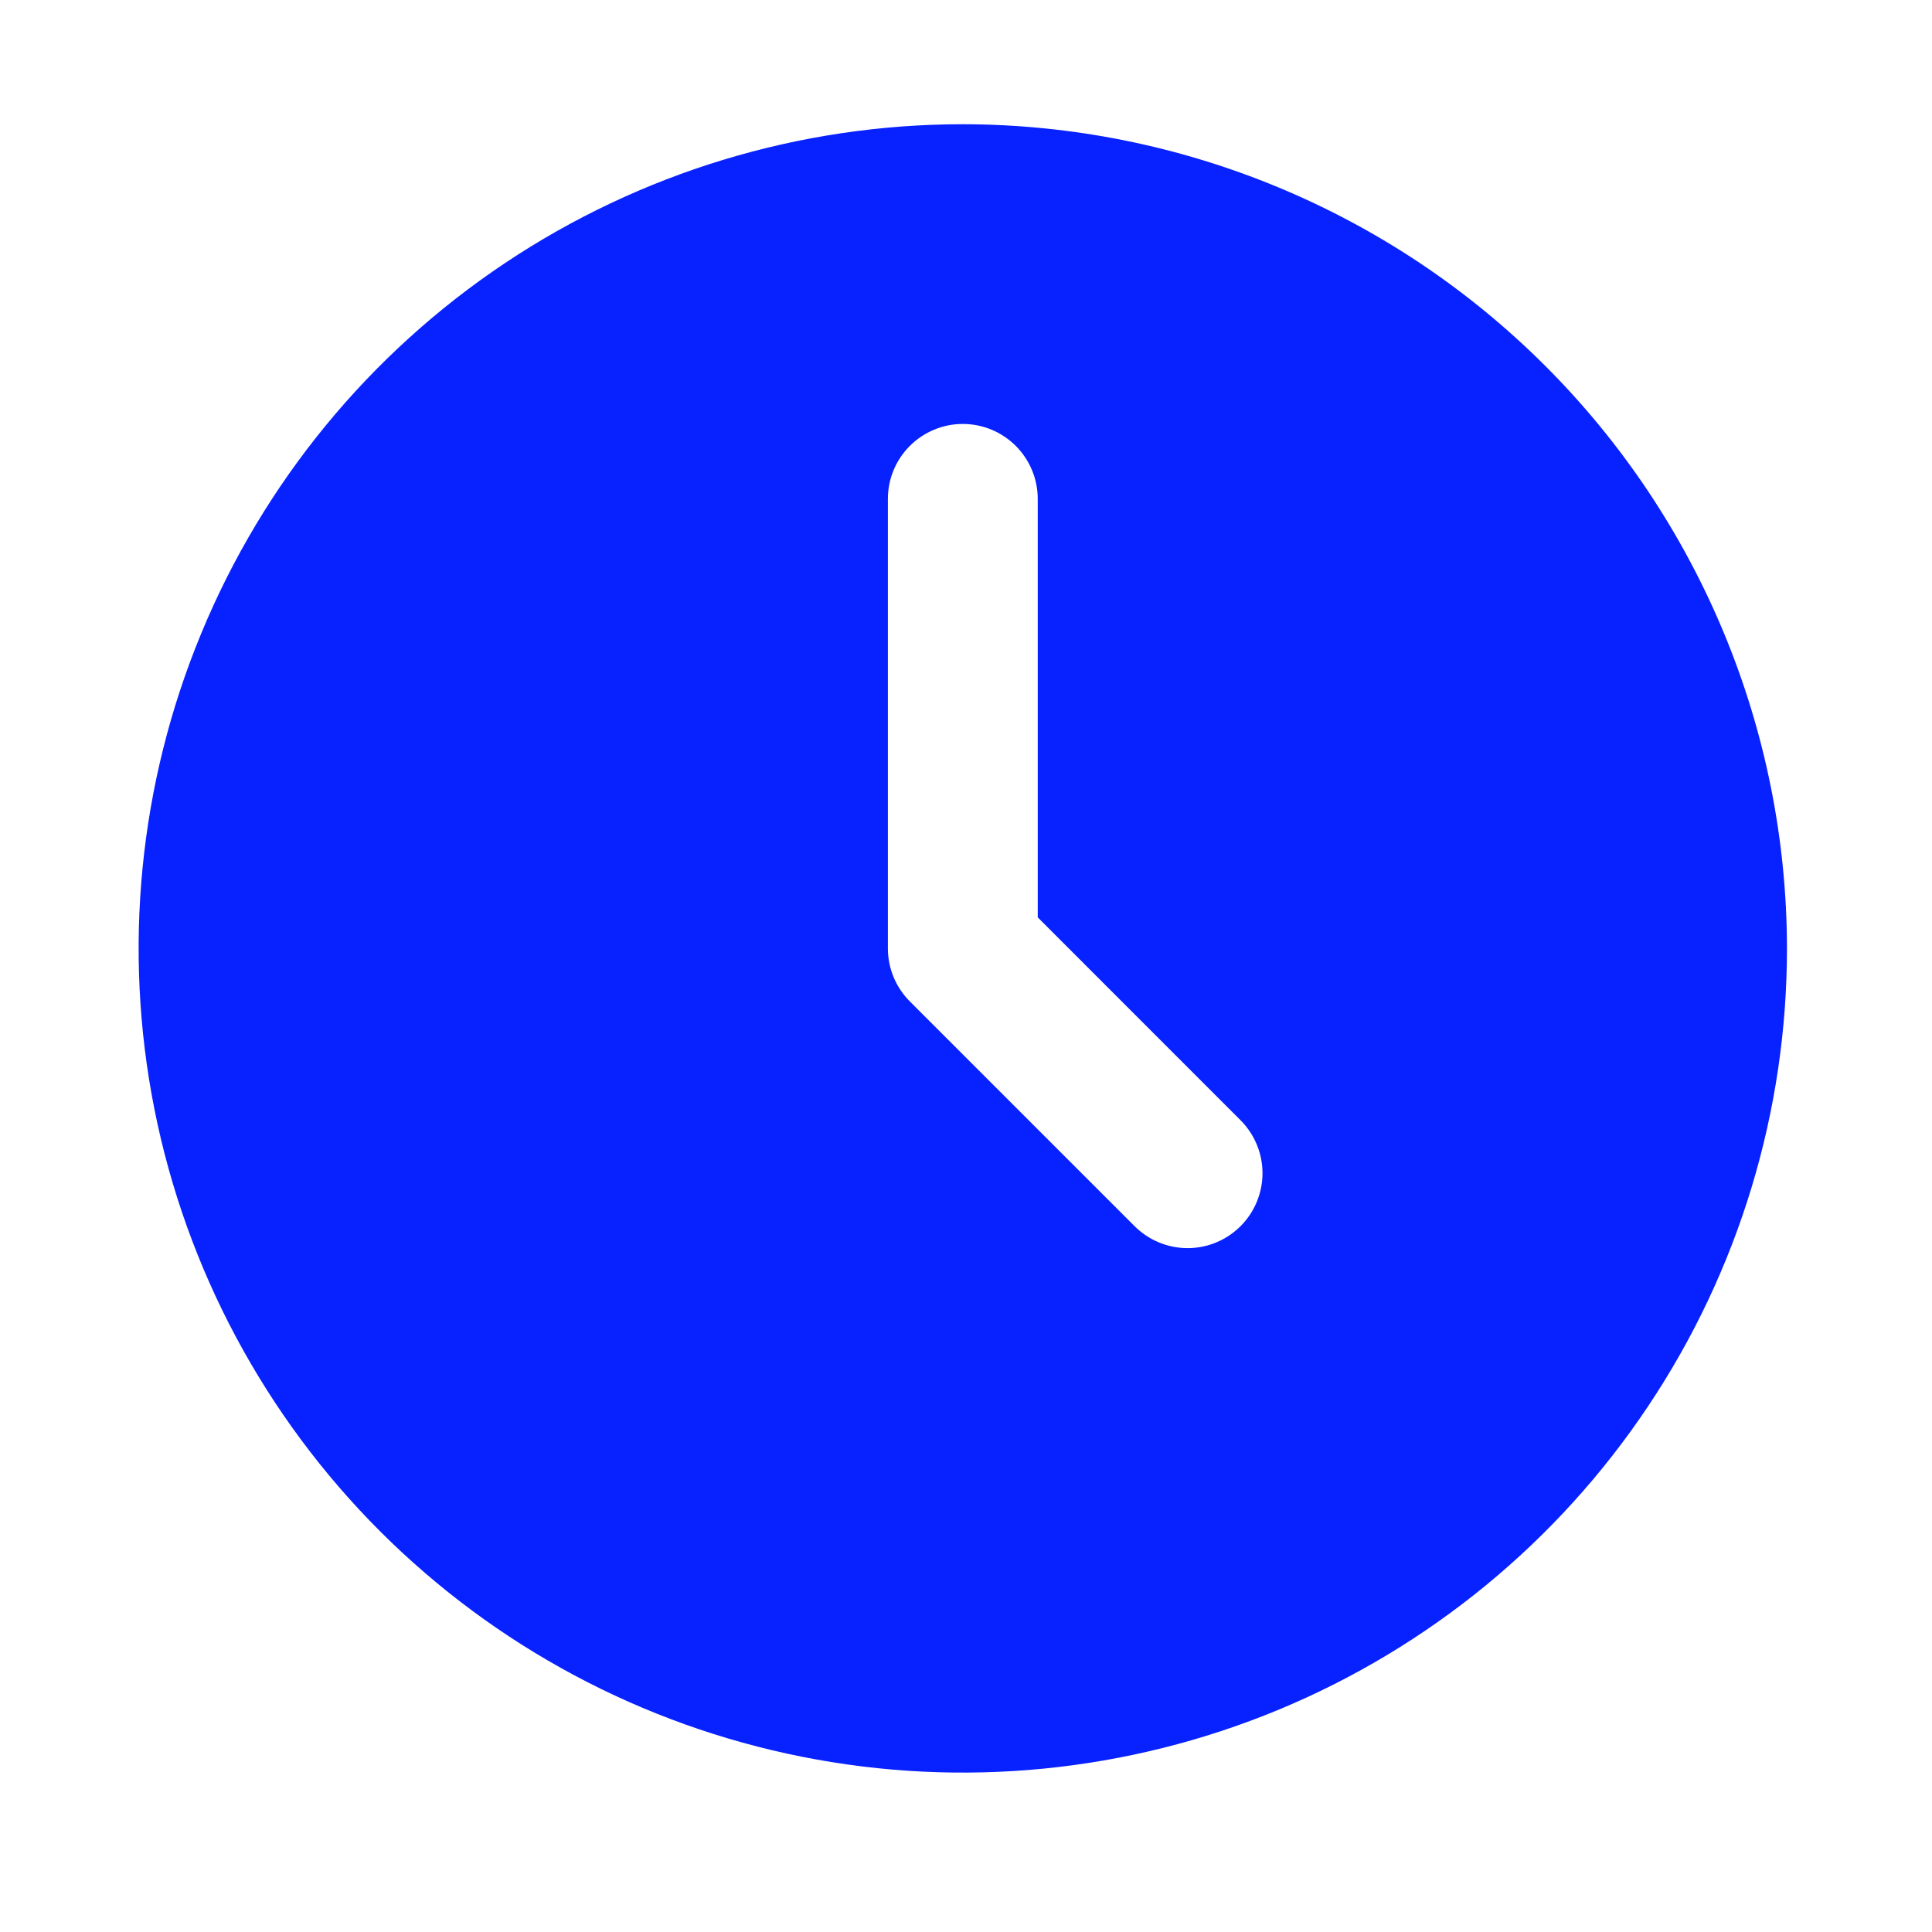 <svg xmlns="http://www.w3.org/2000/svg" width="30" height="30" fill="none" viewBox="0 0 30 30"><g clip-path="url(#clip0_138_5804)"><path fill="#0821FF" d="M14.95 1.929C12.419 1.929 9.945 2.68 7.84 4.086C5.736 5.492 4.095 7.491 3.127 9.83C2.158 12.168 1.905 14.741 2.398 17.224C2.892 19.706 4.111 21.987 5.901 23.777C7.691 25.566 9.971 26.785 12.454 27.279C14.936 27.773 17.509 27.519 19.848 26.551C22.186 25.582 24.185 23.942 25.591 21.837C26.998 19.733 27.748 17.258 27.748 14.727C27.744 11.334 26.395 8.081 23.995 5.682C21.596 3.283 18.343 1.933 14.95 1.929ZM19.263 19.04C19.045 19.258 18.749 19.381 18.441 19.381C18.132 19.381 17.836 19.258 17.618 19.04L14.128 15.55C13.91 15.332 13.787 15.036 13.787 14.727V7.747C13.787 7.438 13.909 7.142 14.128 6.924C14.346 6.706 14.642 6.583 14.95 6.583C15.259 6.583 15.555 6.706 15.773 6.924C15.991 7.142 16.114 7.438 16.114 7.747V14.245L19.263 17.395C19.481 17.613 19.604 17.909 19.604 18.217C19.604 18.526 19.481 18.822 19.263 19.04Z"/></g><defs><clipPath id="clip0_138_5804"><rect width="29.086" height="29.086" fill="white" transform="translate(0.262 0.039)"/></clipPath></defs></svg>